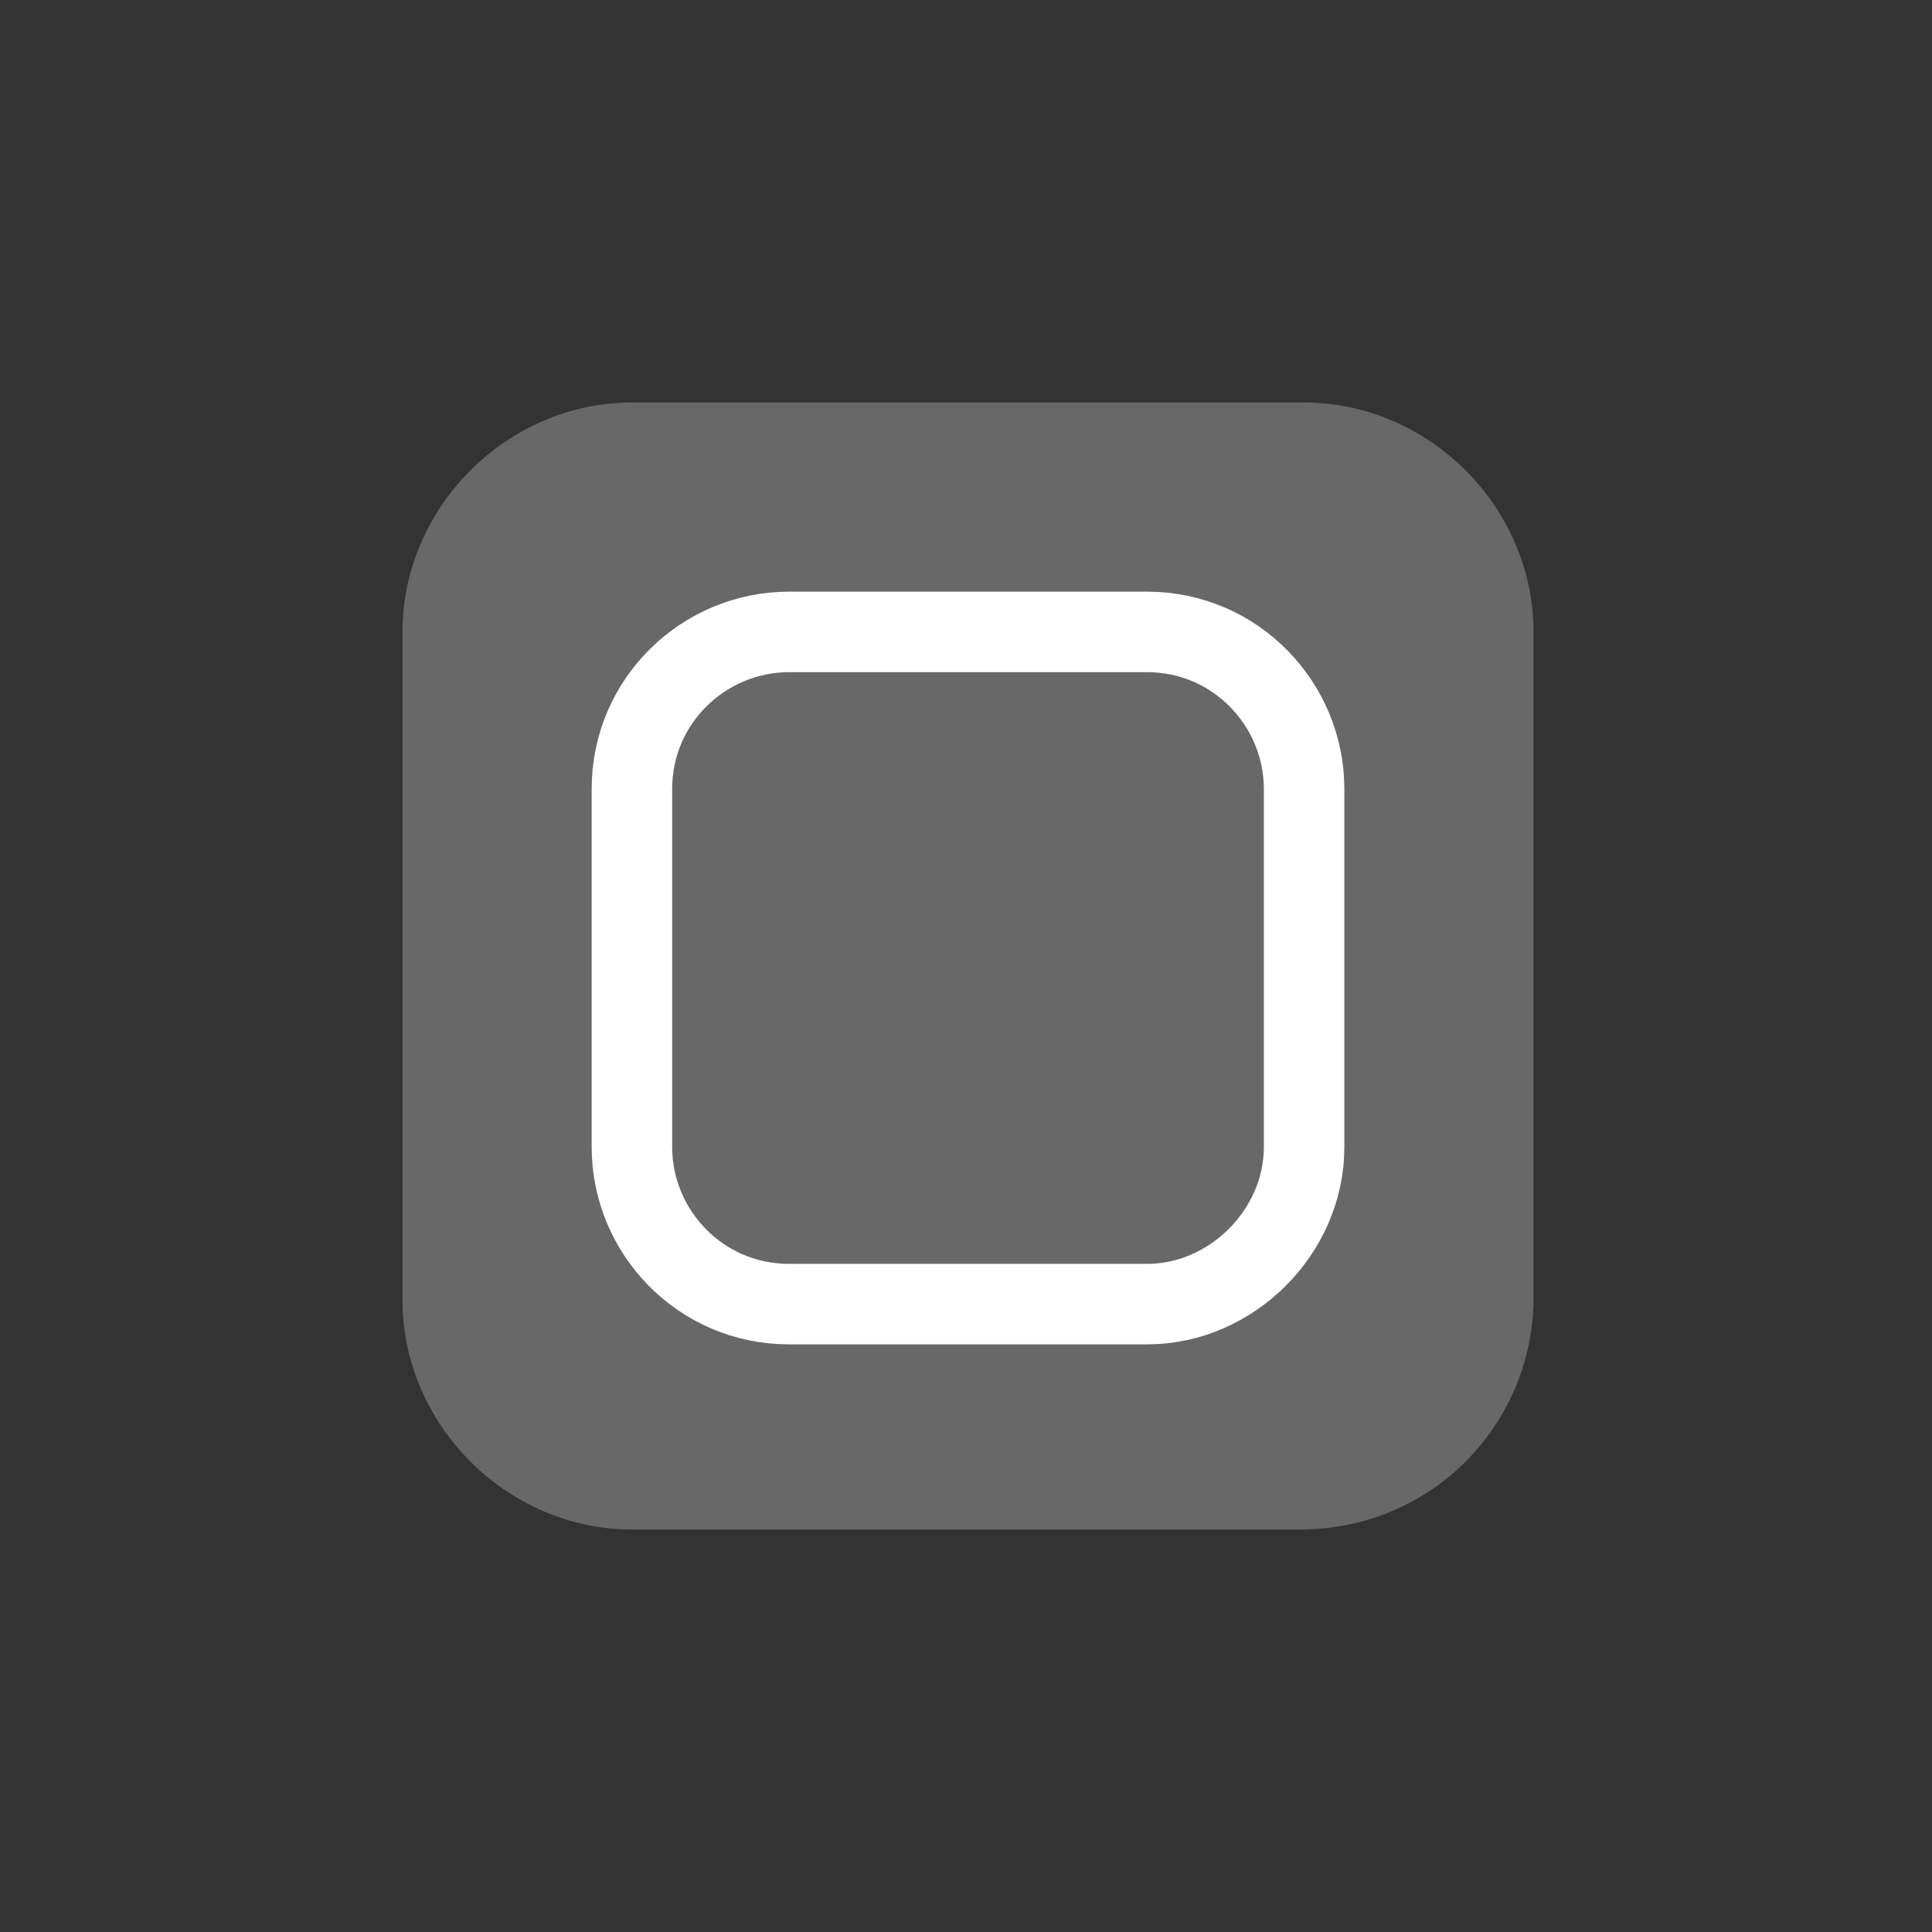 <?xml version="1.0" encoding="UTF-8"?> <!-- Generator: Adobe Illustrator 22.0.0, SVG Export Plug-In . SVG Version: 6.00 Build 0) --> <svg xmlns="http://www.w3.org/2000/svg" xmlns:xlink="http://www.w3.org/1999/xlink" id="Layer_1" x="0px" y="0px" viewBox="0 0 48 48" style="enable-background:new 0 0 48 48;" xml:space="preserve"><rect x="0" y="0" width="48" height="48" fill="#333333" stroke="none"/> <style type="text/css"> .st0{fill:#686869;} .st1{fill:#686869;stroke:#FFFFFF;stroke-width:2;stroke-miterlimit:10;} </style> <g> <path class="st0" d="M32.3,38H15.7c-3.1,0-5.7-2.6-5.7-5.7V15.7c0-3.1,2.6-5.7,5.7-5.7h16.7c3.1,0,5.7,2.6,5.7,5.7v16.7 C38,35.5,35.5,38,32.3,38z"></path> <path class="st1" d="M28.5,32.4h-8.9c-2.2,0-3.9-1.8-3.9-3.9v-8.9c0-2.2,1.8-3.9,3.9-3.9h8.9c2.2,0,3.9,1.8,3.9,3.9v8.9 C32.4,30.6,30.6,32.4,28.5,32.4z"></path> </g> </svg> 